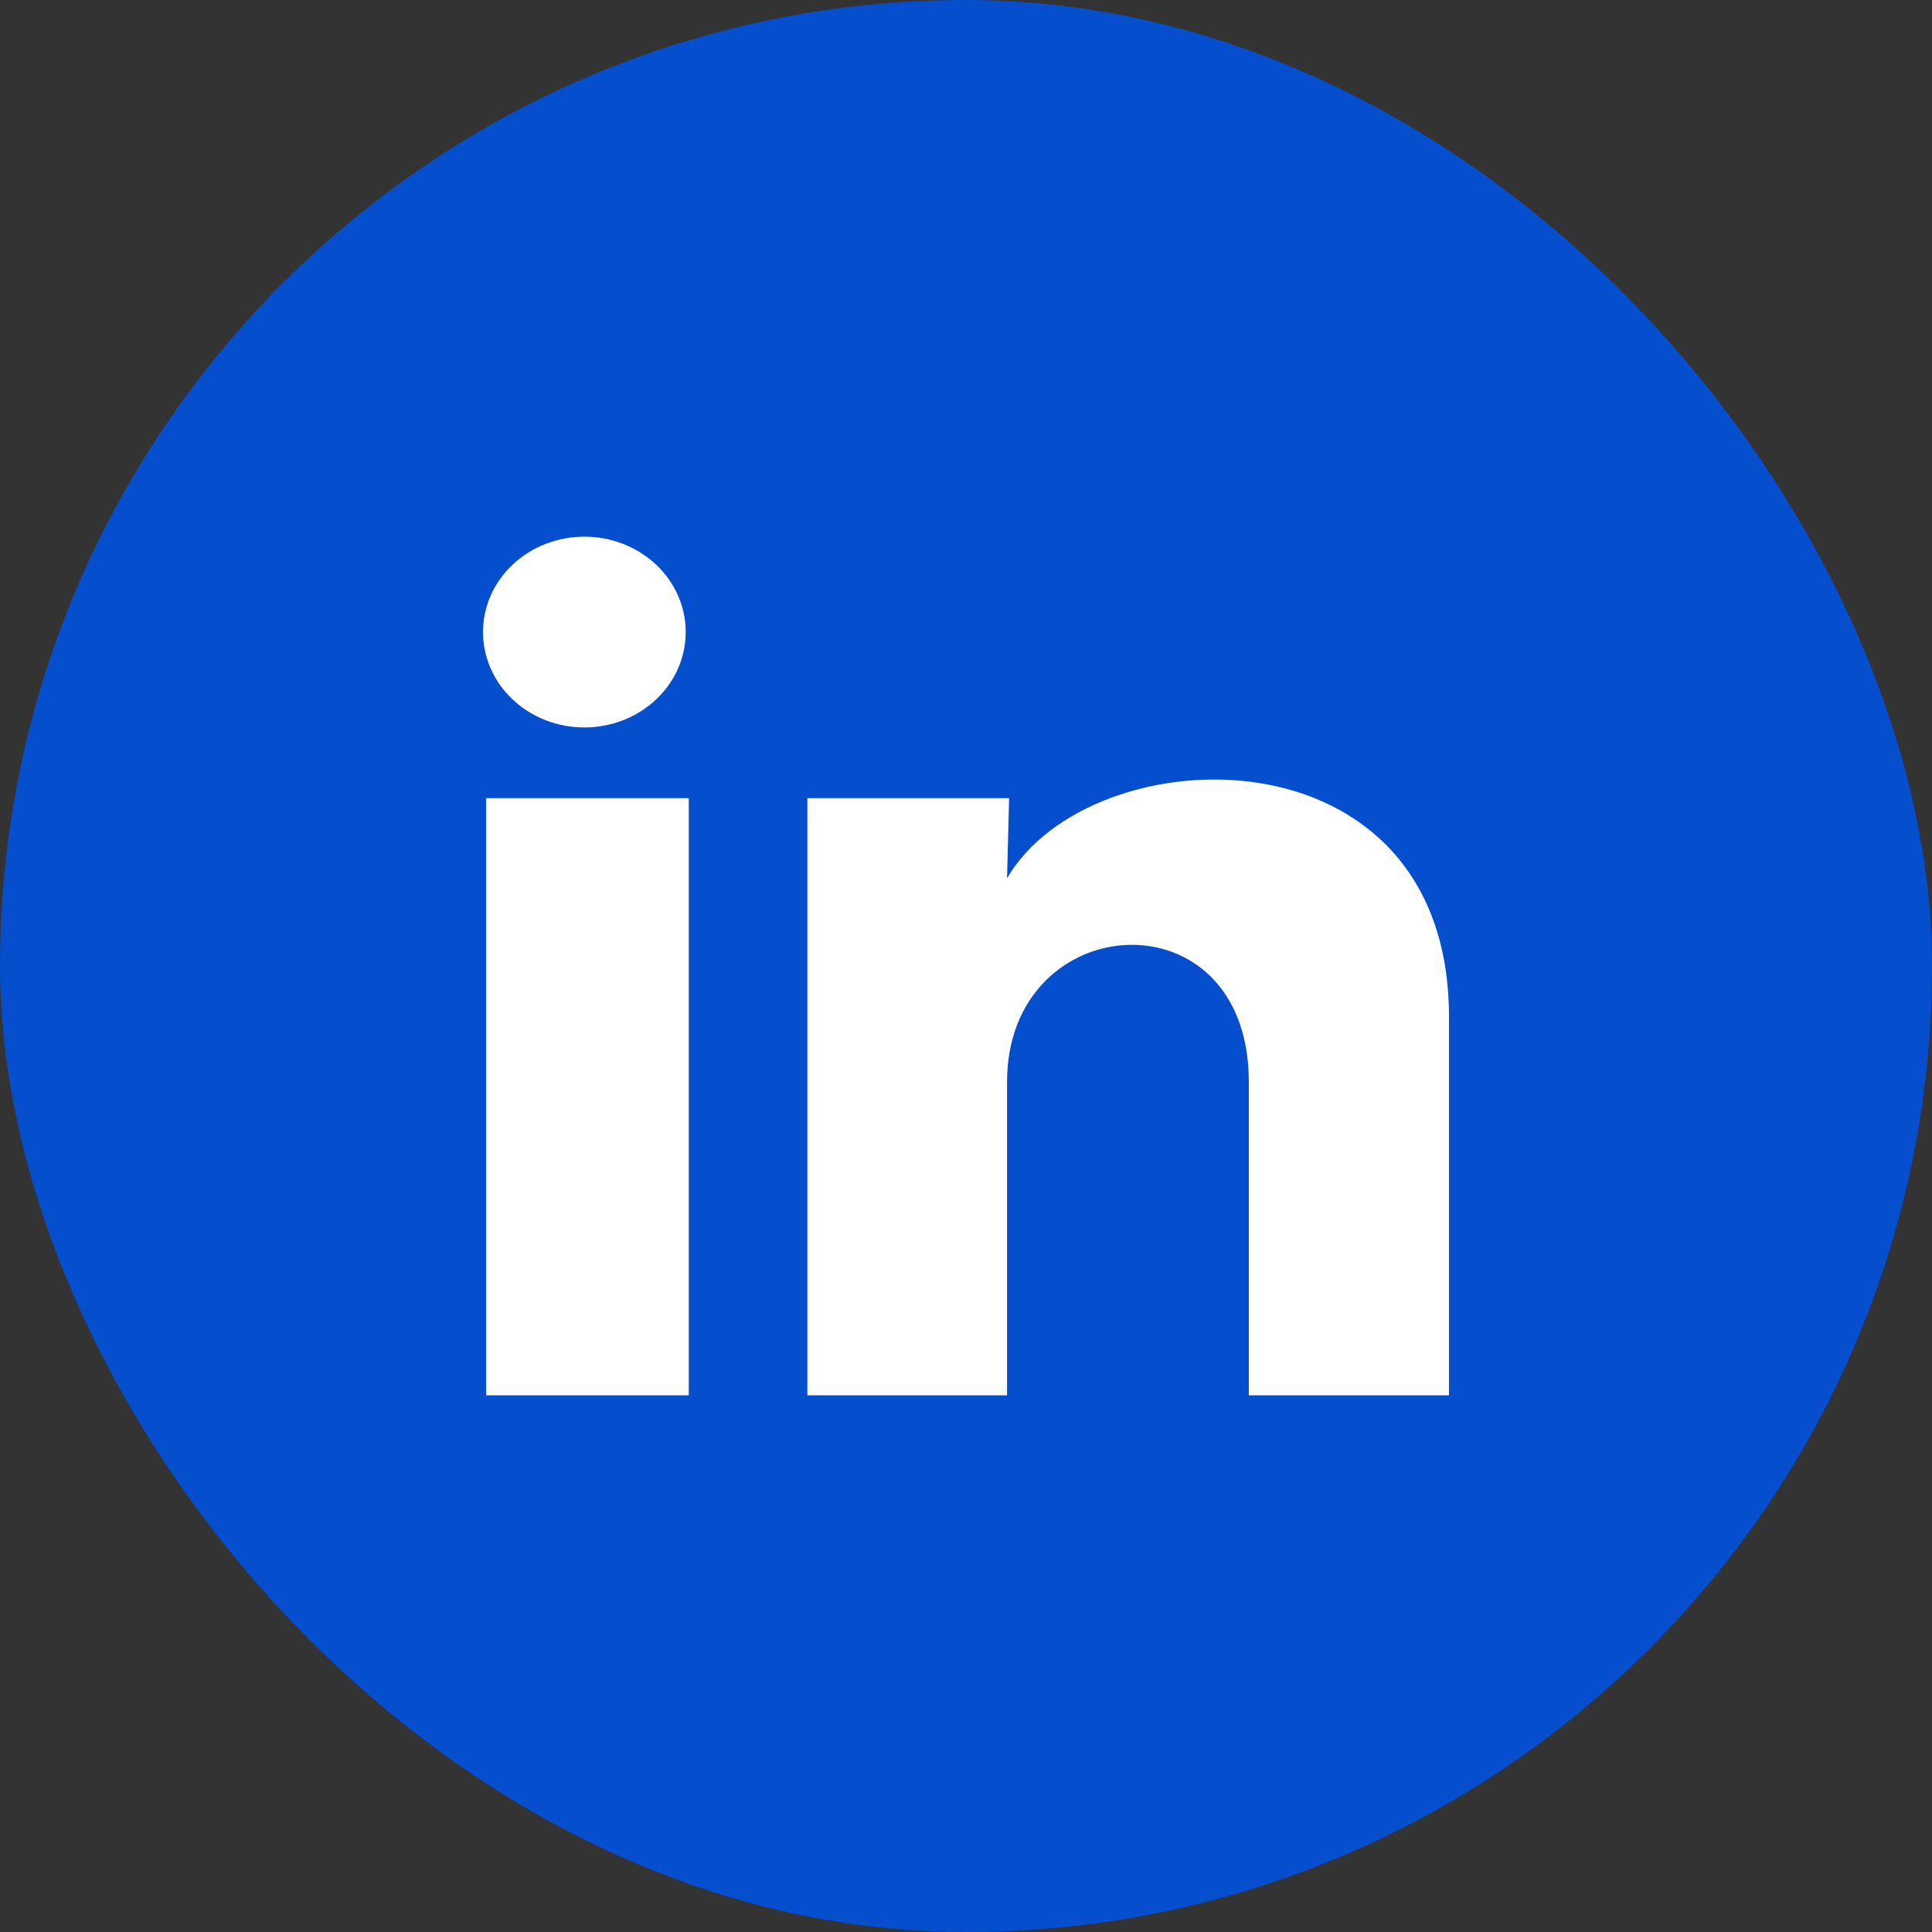 <svg width="36" height="36" viewBox="0 0 36 36" fill="none" xmlns="http://www.w3.org/2000/svg">
<rect x="0" y="0" width="36" height="36" fill="#333333" stroke="none"/>
<rect x="0.5" y="0.5" width="35" height="35" rx="17.5" fill="#054ECE"/>
<rect x="0.5" y="0.5" width="35" height="35" rx="17.5" stroke="#054ECE"/>
<path d="M12.777 11.779C12.777 12.25 12.578 12.702 12.224 13.035C11.869 13.368 11.389 13.556 10.888 13.555C10.387 13.555 9.907 13.368 9.553 13.034C9.198 12.7 9 12.248 9 11.777C9 11.305 9.199 10.853 9.554 10.52C9.908 10.187 10.389 10 10.89 10C11.391 10 11.871 10.188 12.225 10.521C12.579 10.855 12.778 11.307 12.777 11.779ZM12.834 14.872H9.057V26H12.834V14.872ZM18.803 14.872H15.044V26H18.765V20.16C18.765 16.907 23.27 16.605 23.27 20.16V26H27V18.951C27 13.467 20.333 13.672 18.765 16.365L18.803 14.872Z" fill="white"/>
</svg>
